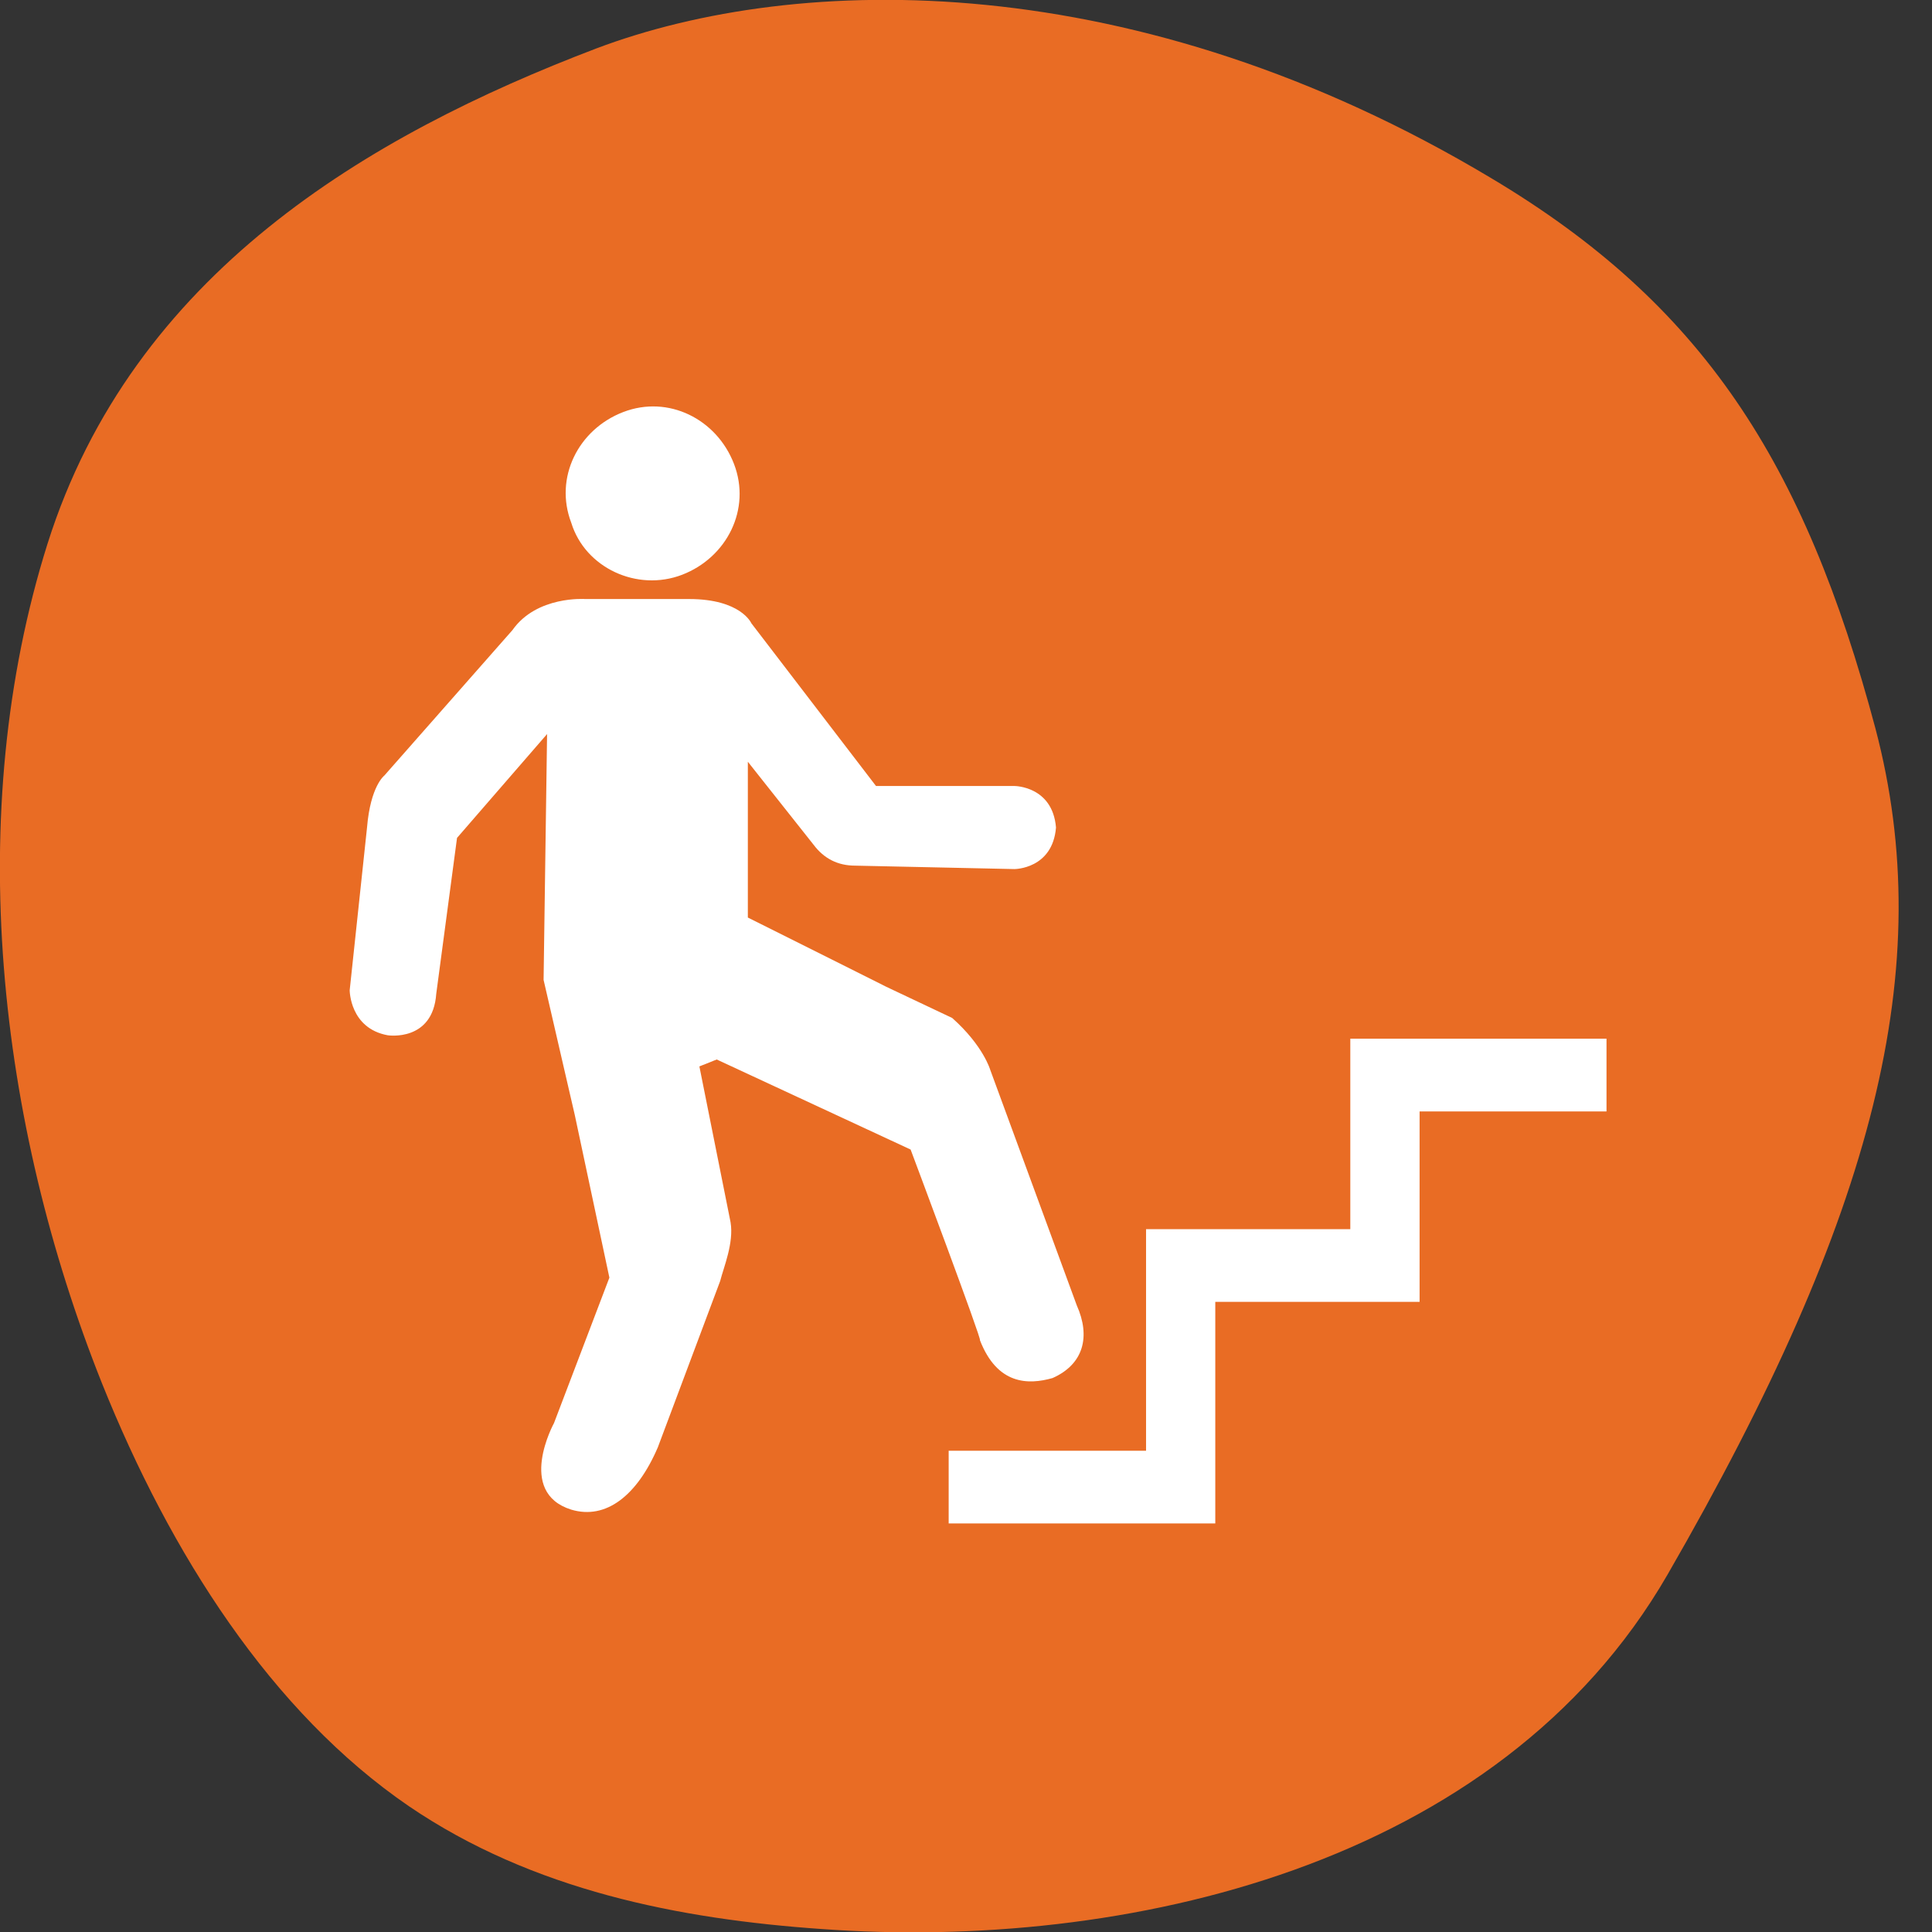 <svg width="36" height="36" viewBox="0 0 36 36" fill="none" xmlns="http://www.w3.org/2000/svg">
<rect x="0" y="0" width="36" height="36" fill="#333333" stroke="none"/>
<path d="M11.108 0.904C6.846 2.528 2.473 5.111 0.886 10.13C-0.701 15.168 -0.037 20.925 1.901 25.778C3.174 28.951 5.056 31.904 7.621 33.657C9.927 35.225 12.658 35.76 15.315 35.945C20.925 36.351 27.918 34.801 31.073 29.339C34.948 22.622 36.111 18.009 34.948 13.581C33.62 8.599 31.719 5.665 27.789 3.321C21.165 -0.646 14.872 -0.517 11.108 0.904Z" fill="#E96C24"/>
<path d="M12.71 10.71C13.548 10.387 14 9.484 13.677 8.645C13.355 7.807 12.452 7.355 11.613 7.678C10.774 8 10.323 8.903 10.645 9.742C10.903 10.581 11.871 11.032 12.71 10.71Z" fill="white"/>
<path fill-rule="evenodd" clip-rule="evenodd" d="M29.742 19.355H25.161C25.161 19.355 25.161 22.517 25.161 22.904C24.774 22.904 21.355 22.904 21.355 22.904C21.355 22.904 21.355 26.646 21.355 27.033C20.968 27.033 17.677 27.033 17.677 27.033V28.387H22.645C22.645 28.387 22.645 24.645 22.645 24.258C23.032 24.258 26.452 24.258 26.452 24.258C26.452 24.258 26.452 21.097 26.452 20.71C26.839 20.71 29.935 20.71 29.935 20.71V19.355H29.742Z" fill="white"/>
<path fill-rule="evenodd" clip-rule="evenodd" d="M18.452 19.936C18.452 19.936 18.323 19.484 17.742 18.968L16.516 18.388L15.484 17.871L13.935 17.097V14.194L15.161 15.742C15.355 16 15.613 16.13 15.935 16.13L18.903 16.194C18.903 16.194 19.613 16.194 19.677 15.42C19.613 14.646 18.903 14.646 18.903 14.646H16.323L14 11.613C14 11.613 13.806 11.162 12.839 11.162H10.903C10.903 11.162 10 11.097 9.548 11.742L7.161 14.452C7.161 14.452 6.903 14.646 6.839 15.42L6.516 18.452C6.516 18.452 6.516 19.162 7.226 19.291C7.226 19.291 8.065 19.42 8.129 18.517L8.516 15.613L10.194 13.678L10.129 18.259L10.516 19.936L10.71 20.775L11.355 23.807L10.323 26.517C10.323 26.517 9.613 27.807 10.645 28.13C11.29 28.323 11.871 27.871 12.258 26.968L13.419 23.871C13.484 23.613 13.677 23.162 13.613 22.775L13.032 19.871L13.355 19.742L16.968 21.42C16.968 21.42 18.323 25.033 18.258 24.968C18.581 25.807 19.161 25.807 19.613 25.678C20.194 25.42 20.323 24.904 20.064 24.323L18.452 19.936Z" fill="white"/>
</svg>
